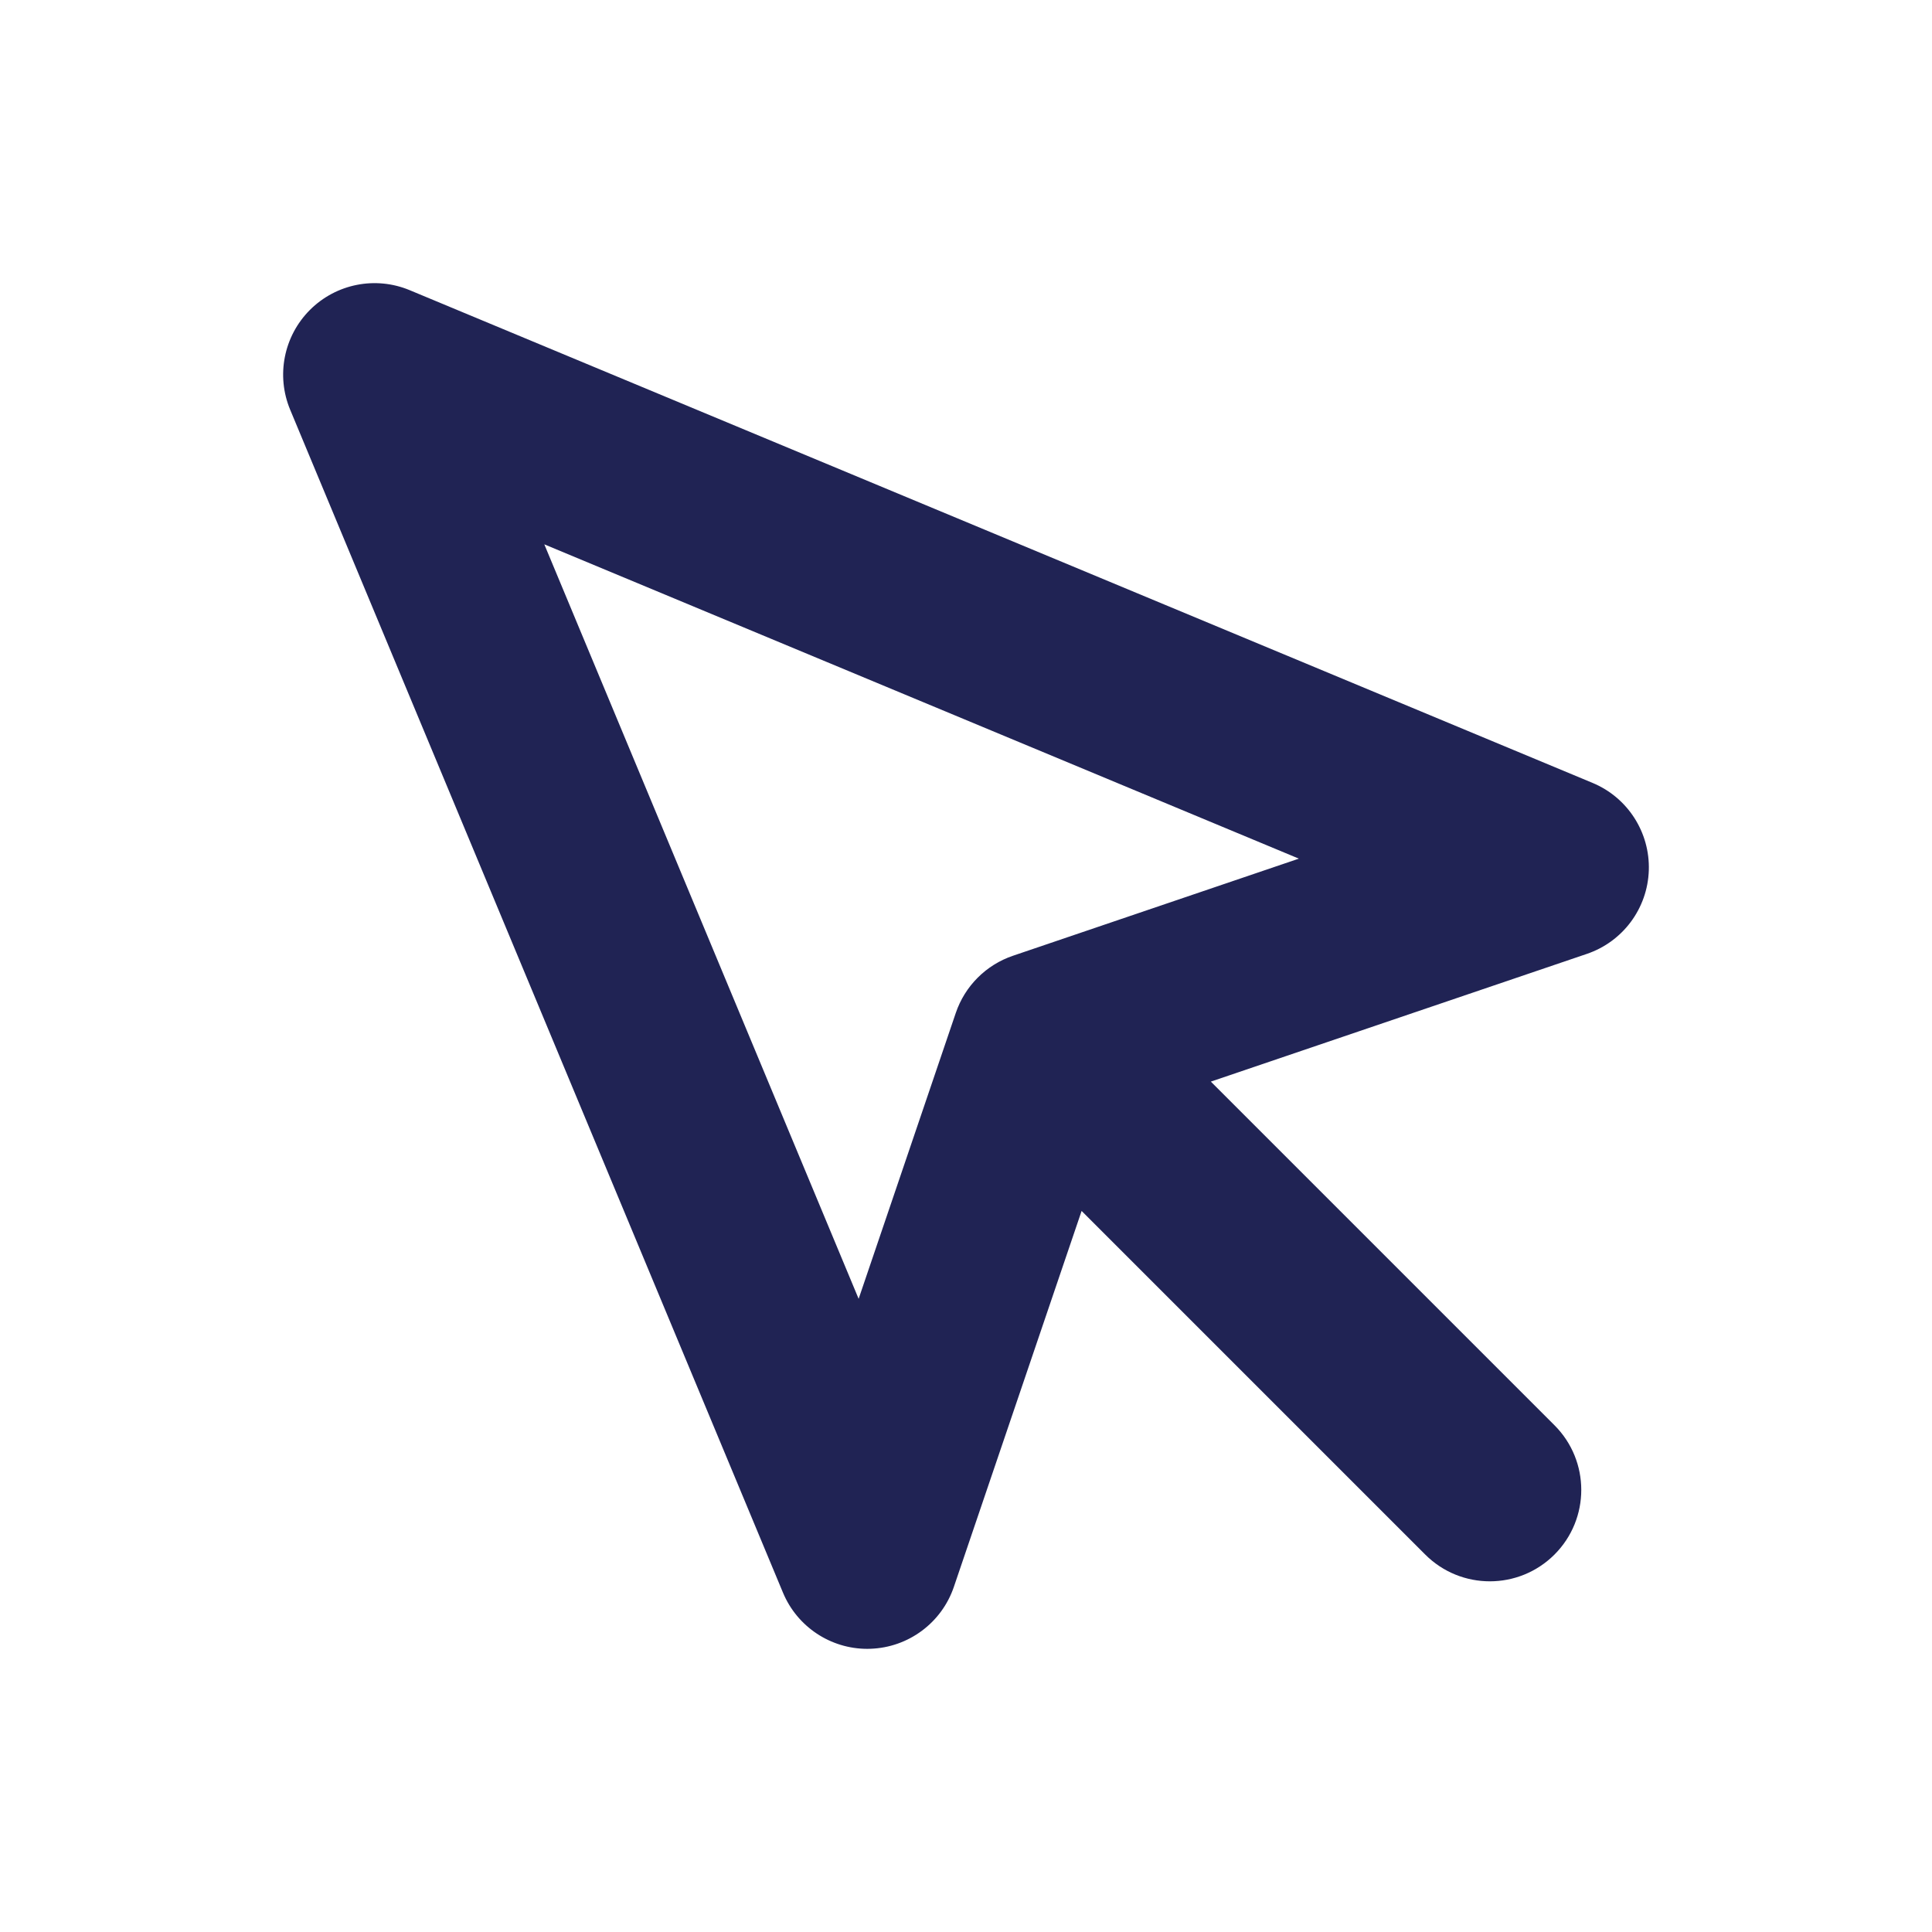 <?xml version="1.0" encoding="UTF-8"?>
<svg id="Layer_1" data-name="Layer 1" xmlns="http://www.w3.org/2000/svg" viewBox="0 0 56.693 56.693">
  <defs>
    <style>
      .cls-1 {
        fill: #202354;
        stroke-width: 0px;
      }
    </style>
  </defs>
  <path class="cls-1" d="M25.45,48.384c-1.079,0-2.058-.649-2.475-1.651L8.515,12.024c-.418-1.003-.189-2.16.579-2.929.769-.769,1.926-.998,2.928-.58l34.711,14.459c1.03.429,1.687,1.451,1.65,2.567s-.761,2.091-1.818,2.45l-11.034,3.748,10.084,10.084c1.048,1.048,1.048,2.746,0,3.794-1.048,1.047-2.745,1.048-3.793-0l-10.083-10.083-3.748,11.03c-.358,1.056-1.335,1.781-2.45,1.818-.03.001-.06.002-.091.002ZM15.972,15.973l9.224,22.14,2.851-8.39c.268-.789.888-1.409,1.677-1.677l8.39-2.85L15.972,15.973Z"/>
</svg>